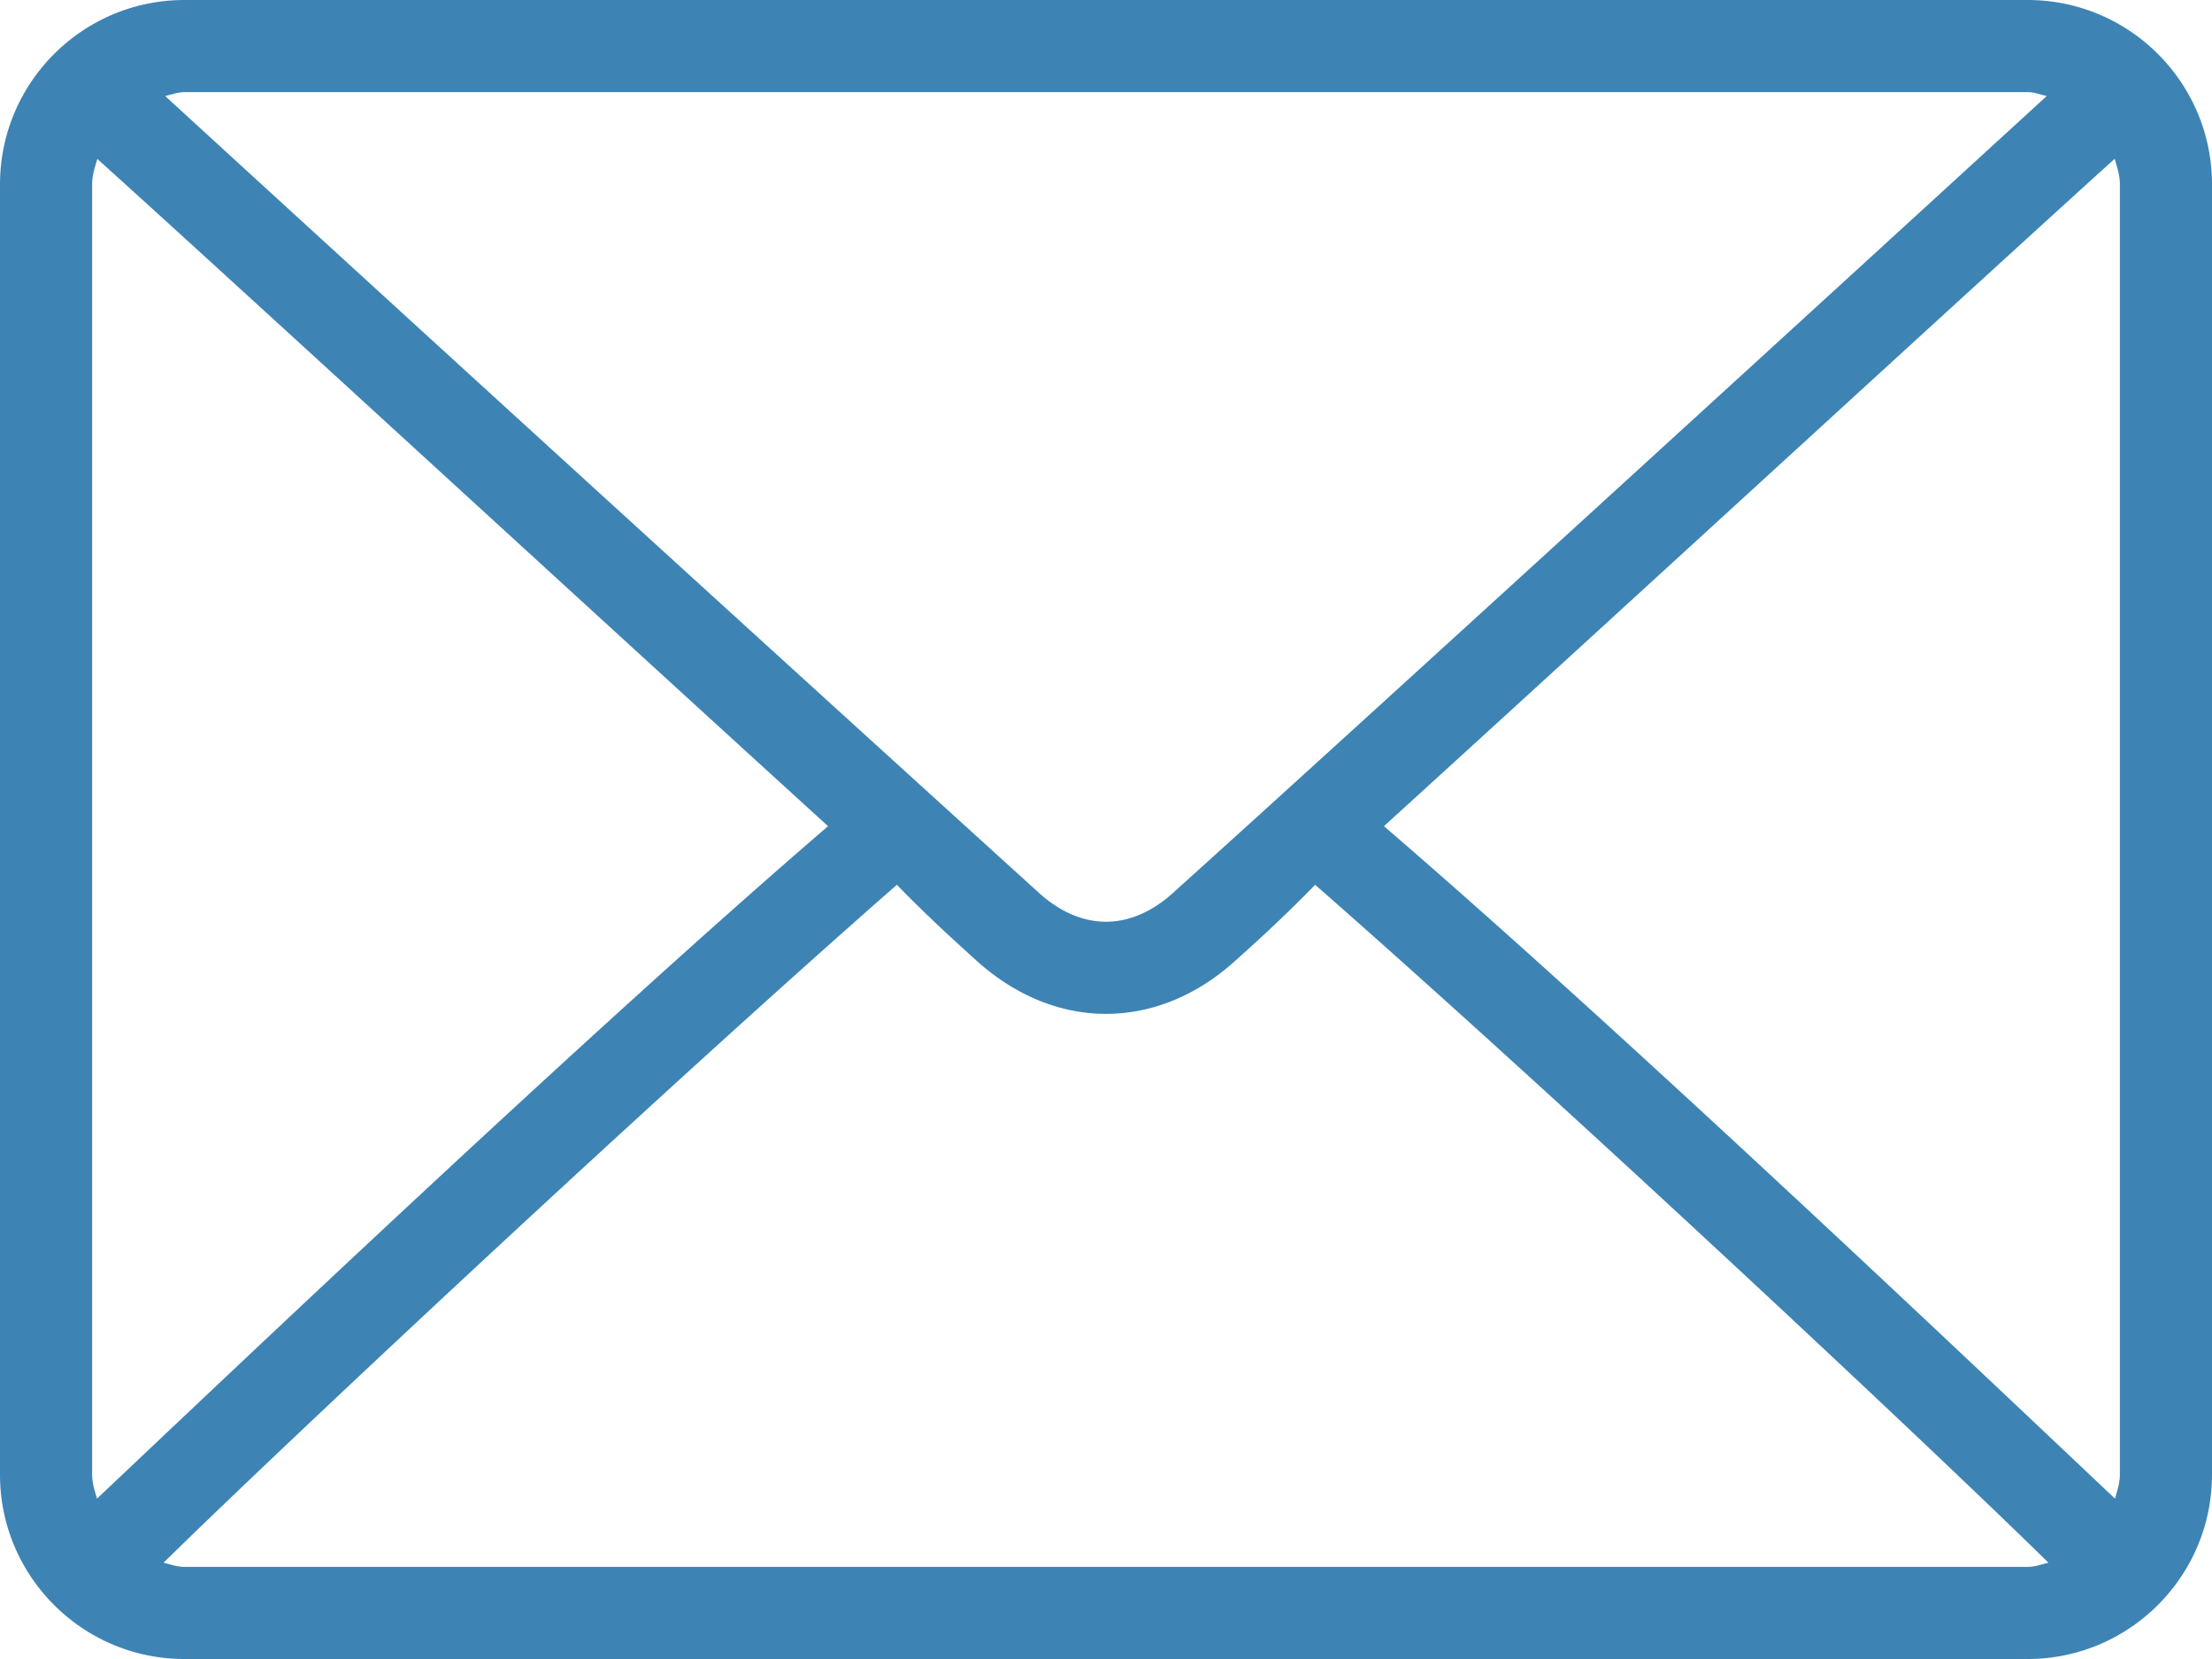 <?xml version="1.0" encoding="UTF-8"?>
<svg xmlns="http://www.w3.org/2000/svg" width="20" height="15" viewBox="0 0 20 15">
  <g>
    <g>
      <g>
        <path fill="#3d84b5" d="M19.123 13.55C18 12.49 14.67 9.324 12.513 7.47 14.677 5.5 18 2.448 19.12 1.436c.022.075.047.149.047.23v11.667c0 .077-.025.147-.044.218zm-.79.617H1.667c-.067 0-.126-.023-.188-.038C2.629 13 6 9.848 8.109 8c.277.285.53.514.728.693.344.307.746.474 1.163.474.417 0 .82-.167 1.162-.474.2-.179.452-.408.729-.693 2.109 1.848 5.48 5 6.63 6.129-.062.015-.121.038-.188.038zm-17.5-.834V1.667c0-.082.025-.156.047-.23C2 2.446 5.323 5.5 7.487 7.47 5.33 9.323 2 12.489.877 13.55c-.02-.07-.044-.14-.044-.217zm.834-12.5h16.666c.062 0 .116.023.173.035-1.442 1.321-6.227 5.698-7.901 7.206-.131.119-.343.26-.605.26-.262 0-.474-.141-.605-.26A2259.137 2259.137 0 0 1 1.493.868c.058-.012.112-.035.174-.035zM18.333 0H1.667C.747 0 0 .748 0 1.667v11.667C0 14.252.747 15 1.667 15h16.666c.92 0 1.667-.748 1.667-1.667V1.667C20 .747 19.253 0 18.333 0z"></path>
      </g>
    </g>
  </g>
</svg>
